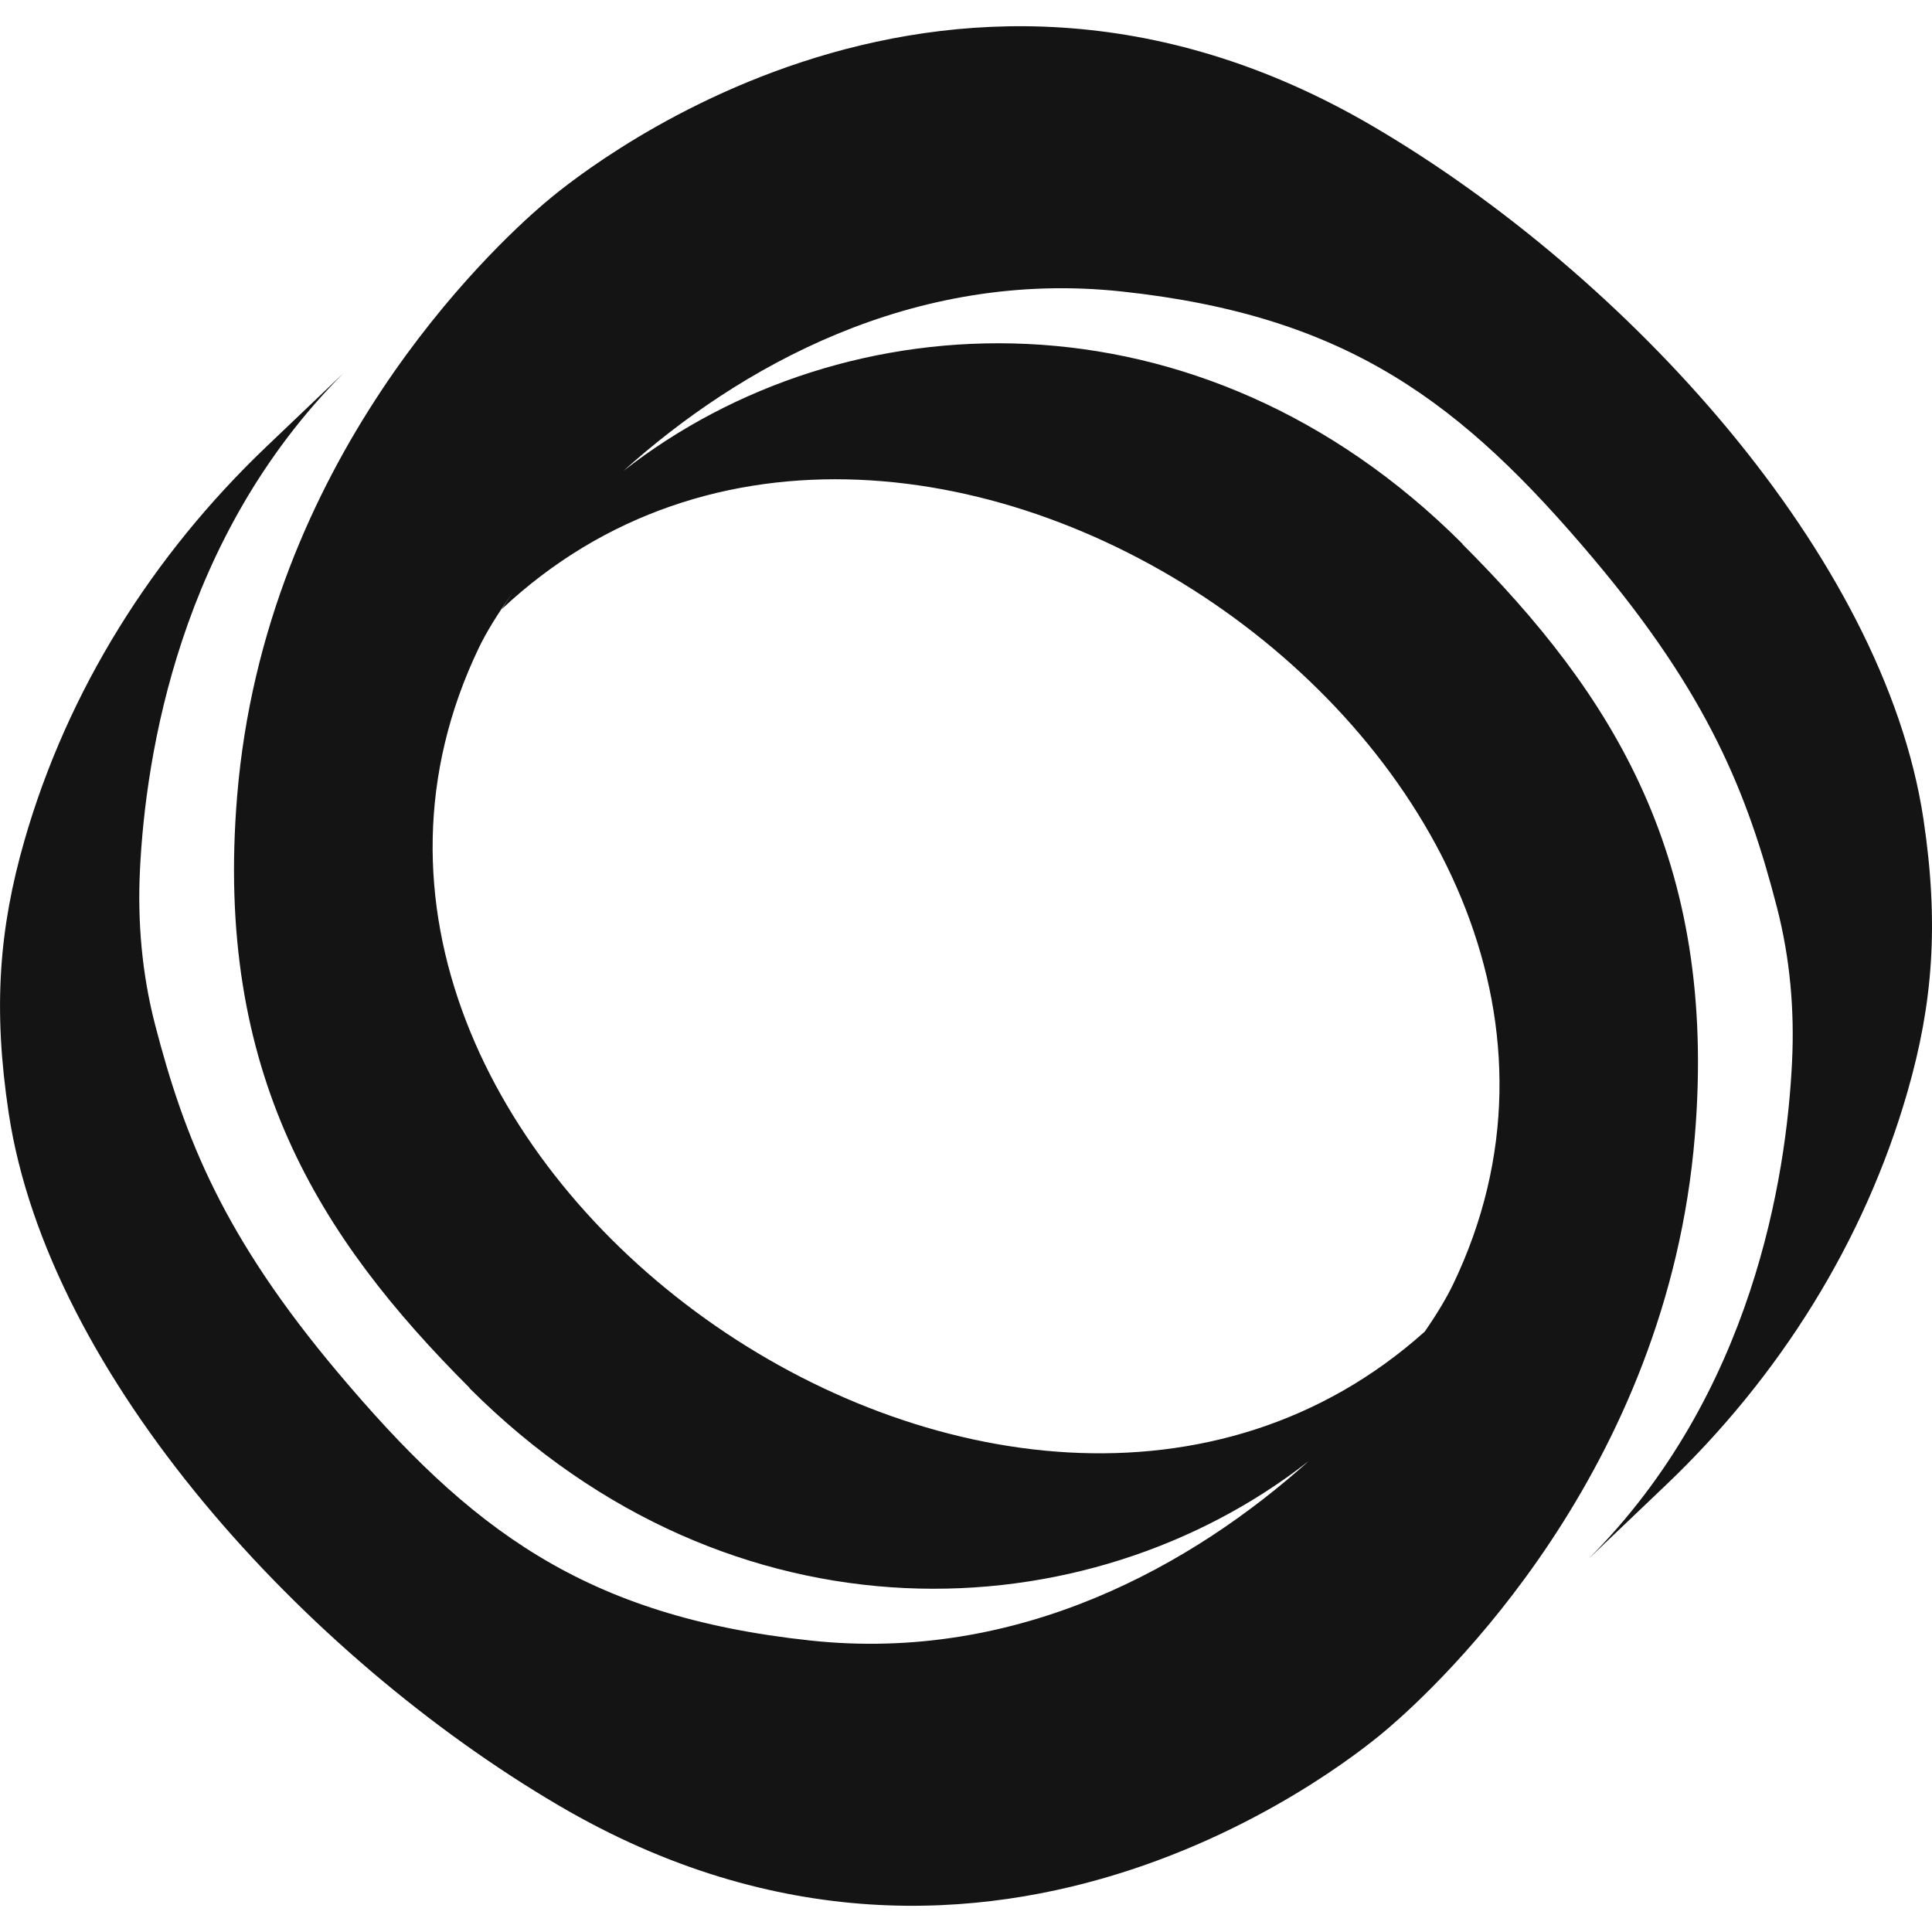 <svg width="16" height="16" viewBox="0 0 16 16" fill="none" xmlns="http://www.w3.org/2000/svg">
<g clip-path="url(#clip0_2386_6989)">
<path fill-rule="evenodd" clip-rule="evenodd" d="M1.964 6.592C1.774 8.888 2.646 10.251 3.889 11.494L3.887 11.495C6.064 13.672 9.007 13.534 10.838 12.1C9.883 12.958 8.442 13.773 6.71 13.586C4.836 13.385 3.891 12.664 2.801 11.37C1.853 10.244 1.528 9.428 1.283 8.481C1.176 8.066 1.138 7.636 1.159 7.207C1.205 6.251 1.487 4.449 2.845 3.09L2.204 3.701C1.266 4.596 0.56 5.715 0.202 6.962C-0.006 7.686 -0.06 8.346 0.072 9.218C0.401 11.4 2.53 13.72 4.622 14.949C8.256 17.087 11.33 14.455 11.489 14.319C11.491 14.317 11.493 14.316 11.494 14.315C11.93 13.942 13.807 12.188 14.036 9.408C14.226 7.112 13.354 5.749 12.111 4.506L12.113 4.505C9.936 2.328 6.993 2.466 5.162 3.901C6.117 3.042 7.558 2.227 9.29 2.414C11.164 2.615 12.109 3.336 13.199 4.63C14.147 5.756 14.473 6.572 14.717 7.519C14.824 7.934 14.862 8.364 14.841 8.793C14.795 9.749 14.513 11.552 13.155 12.91L13.796 12.299C14.735 11.404 15.44 10.285 15.798 9.038C16.006 8.314 16.06 7.655 15.929 6.782C15.6 4.6 13.471 2.28 11.379 1.051C7.744 -1.087 4.67 1.545 4.511 1.681C4.509 1.683 4.507 1.684 4.506 1.685C4.07 2.058 2.193 3.812 1.964 6.592ZM4.245 4.91C4.119 5.086 4.025 5.241 3.966 5.364C1.952 9.56 8.368 14.098 11.799 11.028C11.903 10.878 11.982 10.744 12.034 10.636C14.062 6.41 7.567 1.843 4.156 5.044C4.18 5.005 4.21 4.96 4.245 4.91Z" fill="black" fill-opacity="0.92"/>
</g>
<defs>
<clipPath id="clip0_2386_6989">
<rect width="16" height="16" fill="white"/>
</clipPath>
</defs>
</svg>
